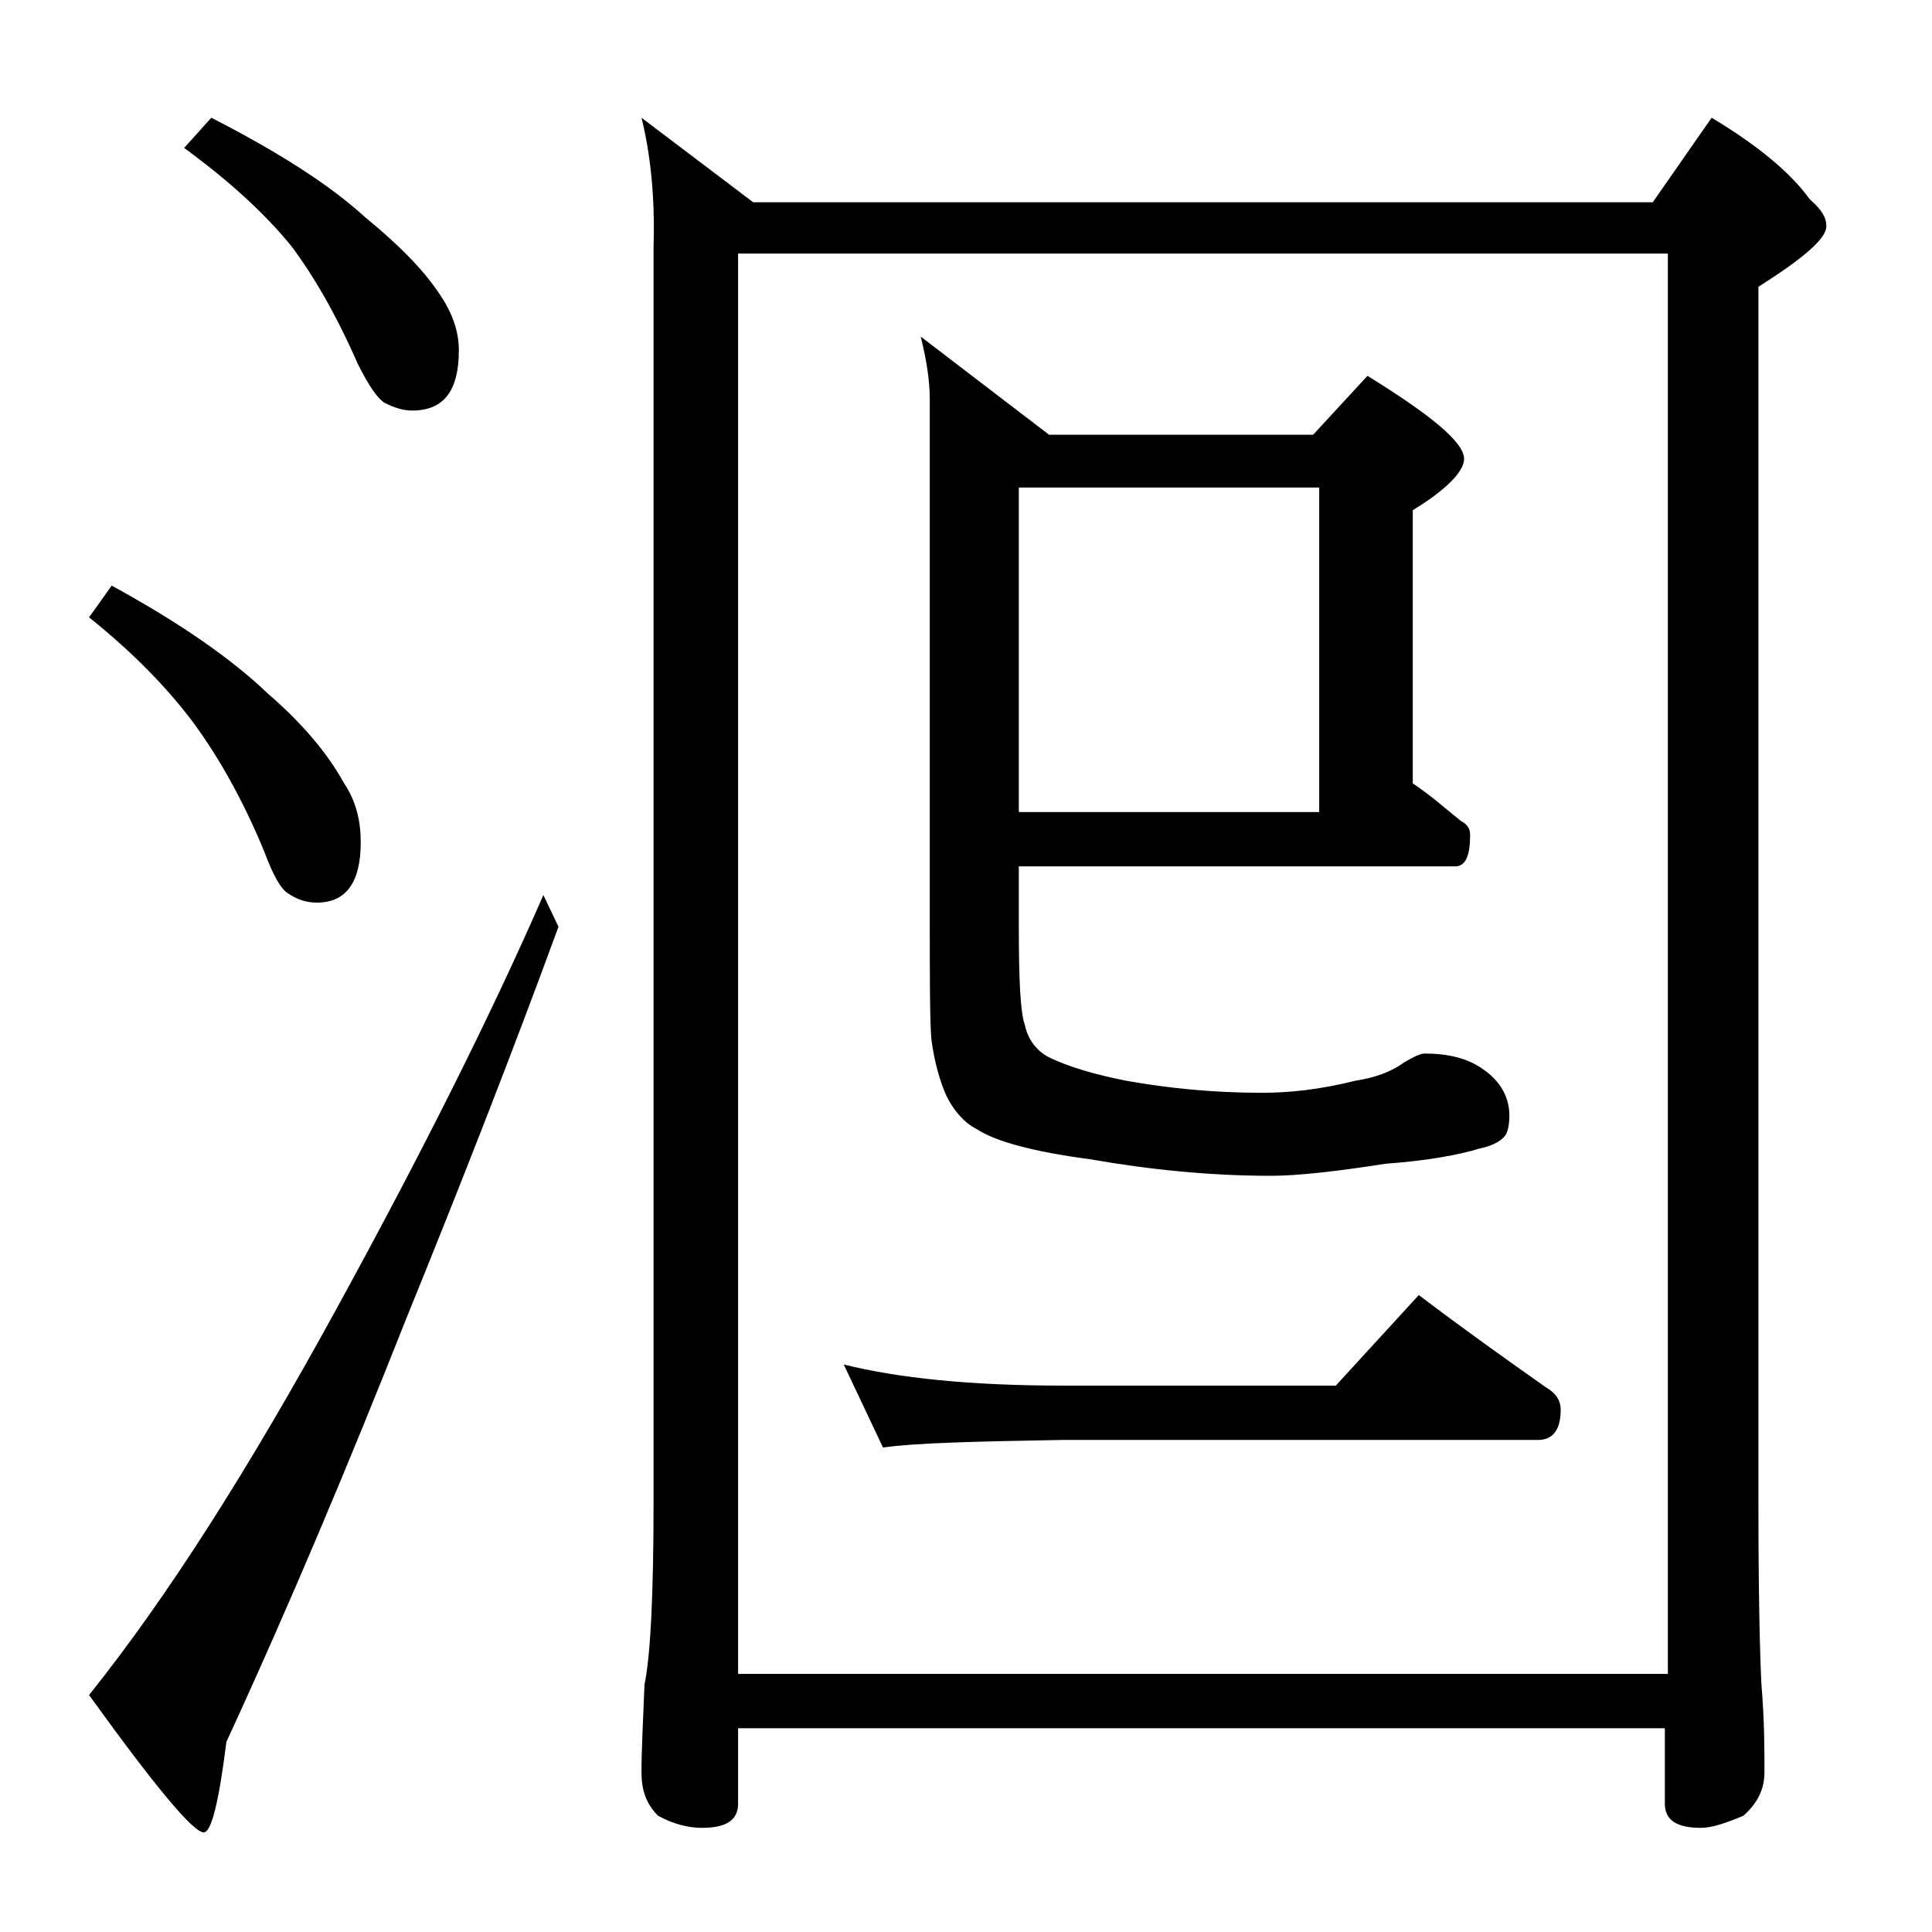 <?xml version="1.0" encoding="utf-8"?>
<!-- Generator: Adobe Illustrator 18.0.0, SVG Export Plug-In . SVG Version: 6.00 Build 0)  -->
<!DOCTYPE svg PUBLIC "-//W3C//DTD SVG 1.1//EN" "http://www.w3.org/Graphics/SVG/1.1/DTD/svg11.dtd">
<svg version="1.1" id="Layer_1" xmlns="http://www.w3.org/2000/svg" xmlns:xlink="http://www.w3.org/1999/xlink" x="0px" y="0px"
	 viewBox="0 0 128 128" enable-background="new 0 0 128 128" xml:space="preserve">
<path d="M7.4,38.8c4.4,2.4,7.9,4.8,10.4,7.2c2.2,1.9,3.9,3.9,5,5.9c0.8,1.2,1.1,2.5,1.1,3.9c0,2.7-1,4-2.9,4c-0.7,0-1.3-0.2-1.9-0.6
	c-0.5-0.3-1-1.2-1.6-2.8c-1.4-3.4-3-6.2-4.6-8.4c-1.7-2.3-4-4.7-7-7.1L7.4,38.8z M36,59.3l1,2.1c-3,8.2-6.4,16.9-10.1,26
	c-3.8,9.6-7.7,18.9-11.9,28c-0.5,4-1,6-1.5,6c-0.7,0-3.2-3-7.6-9.1c5.2-6.5,10.6-15,16.4-25.6C28,76.3,32.6,67.1,36,59.3z M14,7.8
	c4.3,2.2,7.8,4.4,10.2,6.6c2.2,1.8,3.9,3.5,5,5.2c0.8,1.2,1.2,2.4,1.2,3.6c0,2.7-1,4-3.1,4c-0.6,0-1.2-0.2-1.8-0.5
	c-0.5-0.3-1.1-1.2-1.8-2.6c-1.4-3.2-2.9-5.8-4.4-7.8c-1.8-2.2-4.1-4.3-7.1-6.5L14,7.8z M42.5,7.8l7.4,5.6h59.6l3.9-5.6
	c3,1.8,5.2,3.6,6.5,5.4c0.8,0.7,1.1,1.2,1.1,1.8c0,0.8-1.5,2.1-4.5,4v80.5c0,6.2,0.1,10.2,0.2,12.1c0.2,2.4,0.2,4.3,0.2,5.8
	c0,1.2-0.5,2.1-1.4,2.9c-1.2,0.5-2.1,0.8-2.8,0.8c-1.6,0-2.4-0.5-2.4-1.6v-5H48.9v5c0,1.1-0.8,1.6-2.4,1.6c-0.8,0-1.8-0.2-2.9-0.8
	c-0.8-0.8-1.1-1.7-1.1-2.9c0-1.4,0.1-3.3,0.2-5.8c0.4-1.9,0.6-6,0.6-12.1V16.3C43.4,13.1,43.1,10.2,42.5,7.8z M48.9,110.9h61.6V16.8
	H48.9V110.9z M55.9,90.4c3.6,0.9,8.4,1.4,14.5,1.4h18.1l5.5-6c2.9,2.2,5.7,4.2,8.4,6.1c0.7,0.4,1,0.9,1,1.5c0,1.3-0.5,2-1.5,2H70.4
	c-5.8,0.1-9.8,0.2-11.9,0.5L55.9,90.4z M67.5,57.4v4c0,3.5,0.1,5.7,0.4,6.5c0.2,1,0.8,1.7,1.5,2.1c1.4,0.7,3.2,1.2,5.2,1.6
	c2.8,0.5,5.8,0.8,9,0.8c1.8,0,3.8-0.2,6.2-0.8c1.3-0.2,2.4-0.6,3.2-1.2c0.7-0.4,1.1-0.6,1.4-0.6c1.5,0,2.8,0.3,3.8,1
	c1.2,0.8,1.8,1.9,1.8,3.1c0,0.6-0.1,1-0.2,1.2c-0.2,0.4-0.8,0.8-1.8,1c-1.3,0.4-3.4,0.8-6.2,1c-3.2,0.5-5.8,0.8-7.6,0.8
	c-4,0-8-0.4-12-1.1c-3.8-0.5-6.3-1.2-7.5-2c-0.8-0.4-1.5-1.2-2-2.2c-0.4-0.9-0.8-2.2-1-3.8c-0.1-1.4-0.1-4.1-0.1-8V26.4
	c0-1.1-0.2-2.5-0.6-4.1l8.5,6.5h17.5l3.6-3.9c4.2,2.6,6.4,4.4,6.4,5.5c0,0.8-1.1,2-3.4,3.4v18.1c1.2,0.8,2.2,1.7,3.2,2.5
	c0.4,0.2,0.6,0.5,0.6,0.9c0,1.4-0.3,2.1-1,2.1H67.5z M67.5,32.3v21.5h19.9V32.3H67.5z"/>
</svg>
